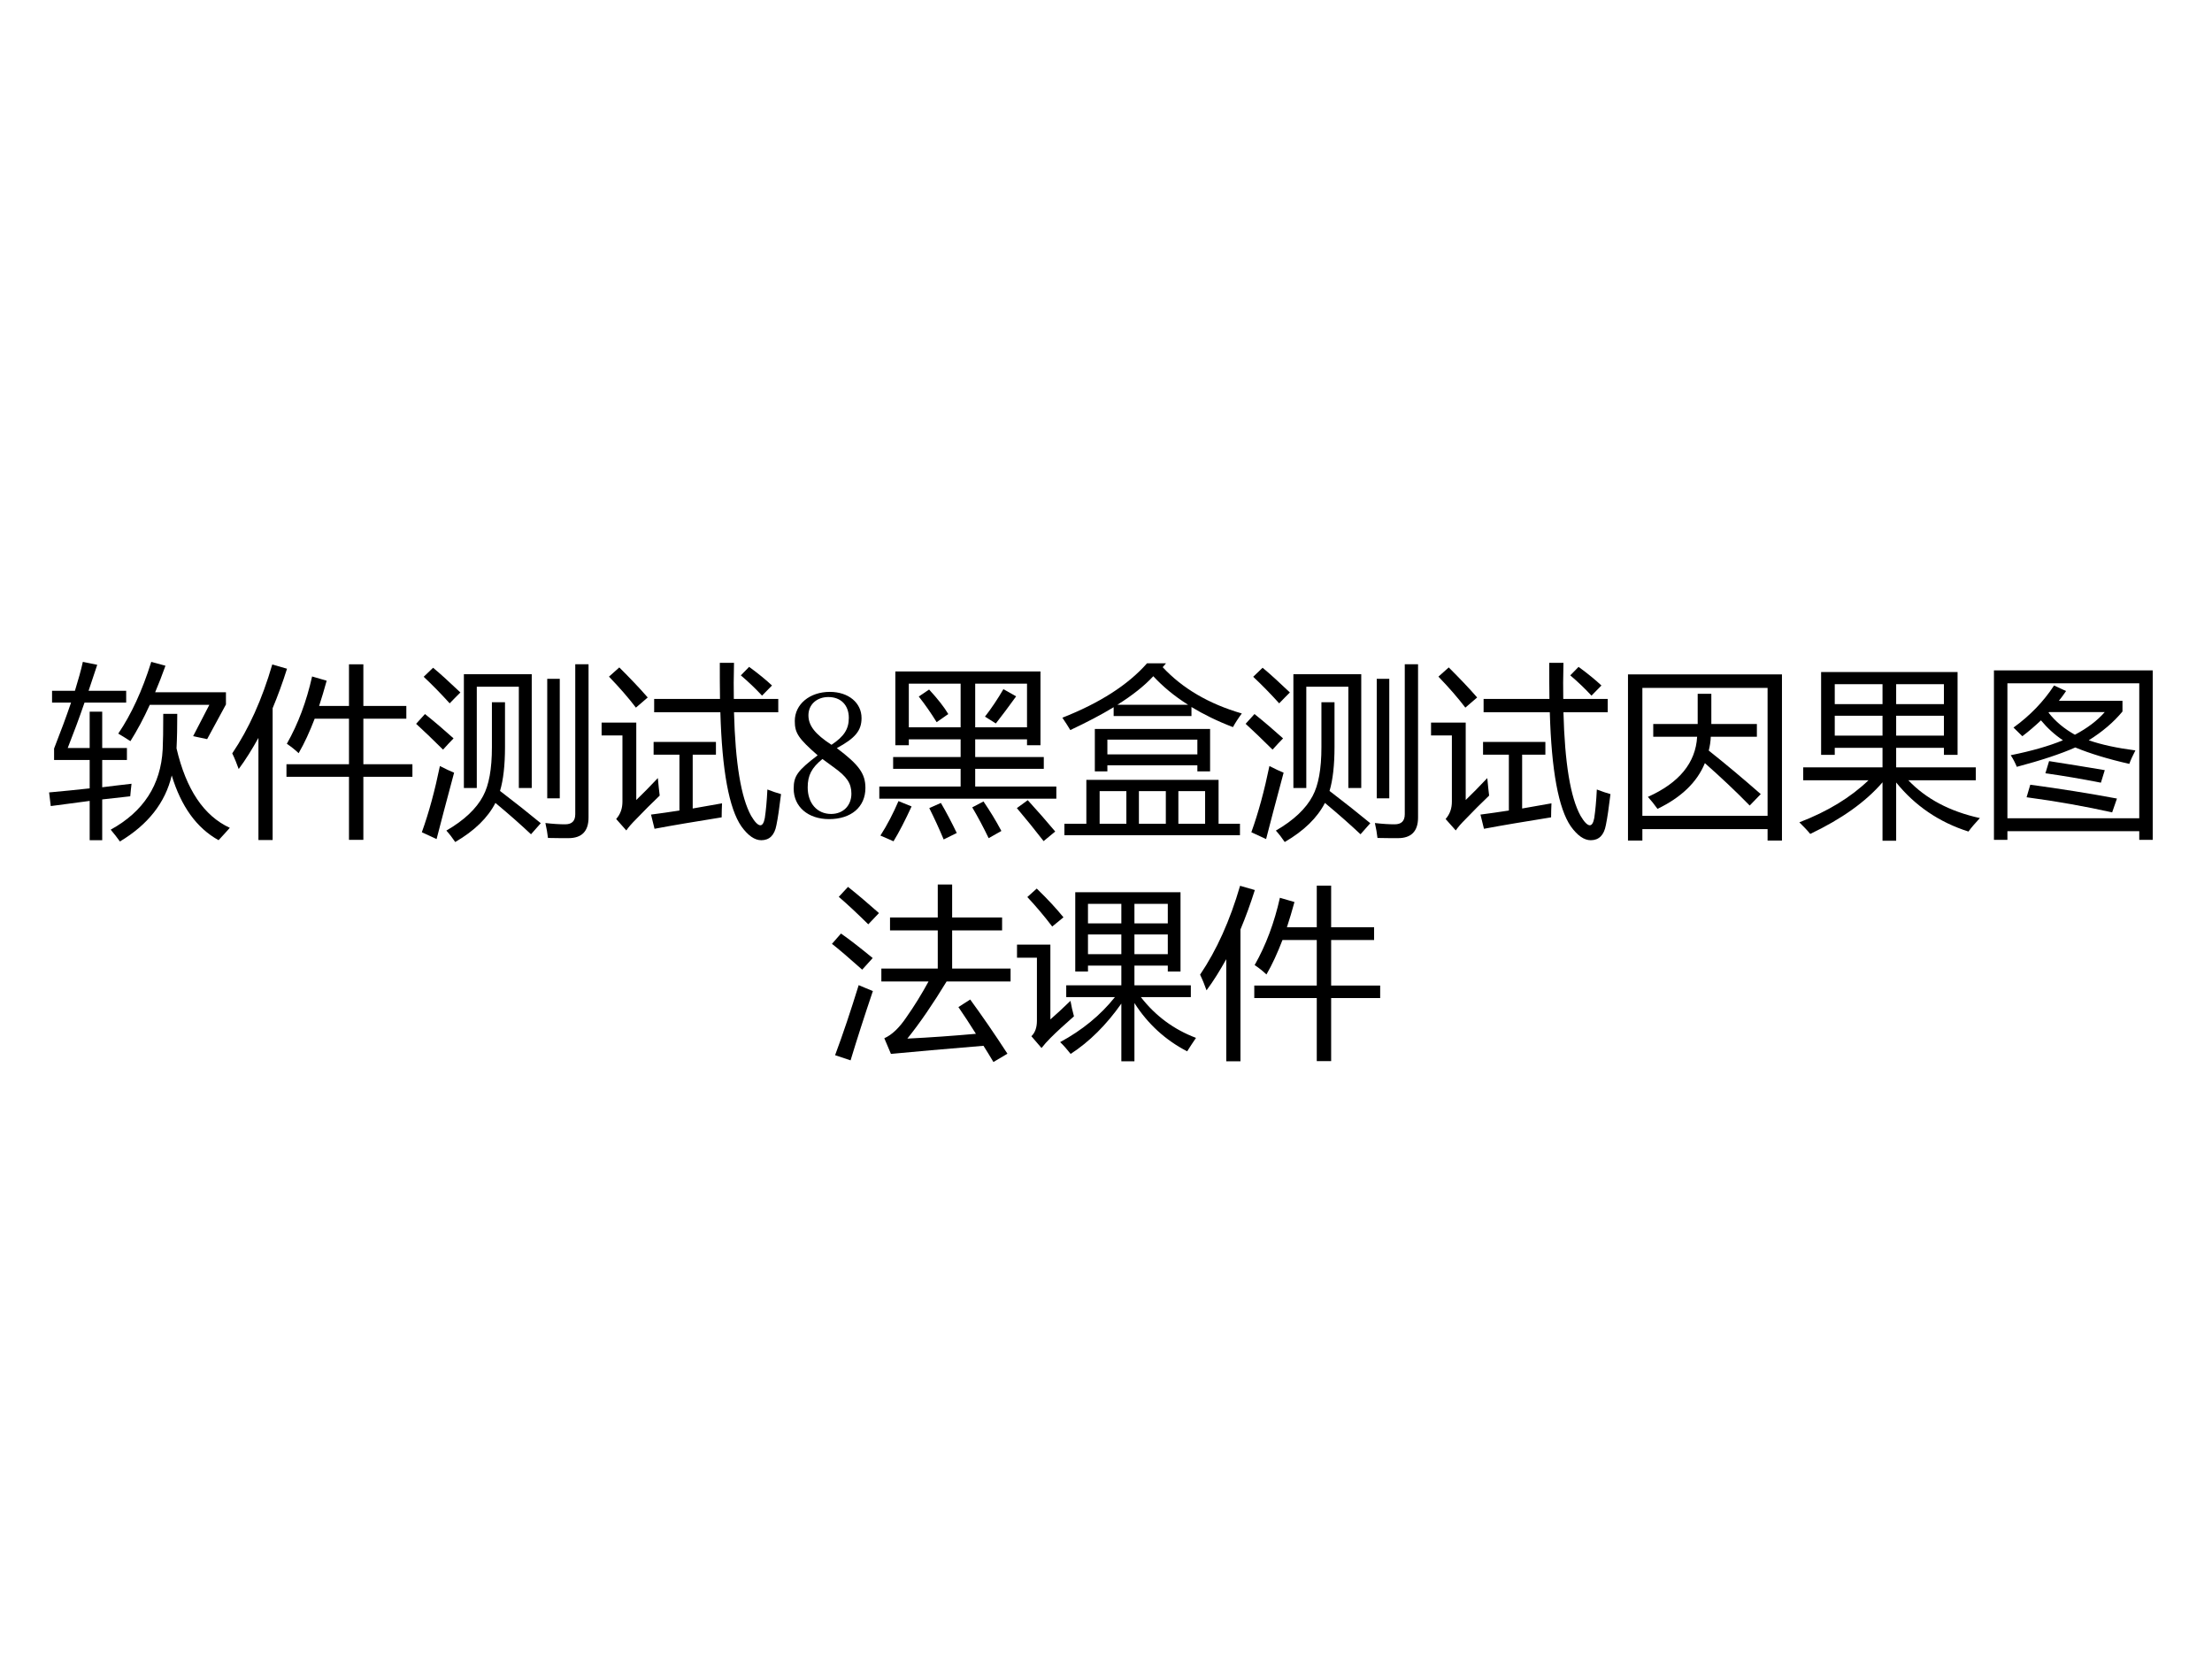 <?xml version="1.0" encoding="UTF-8" standalone="no"?>
<!DOCTYPE svg PUBLIC "-//W3C//DTD SVG 1.1//EN" "http://www.w3.org/Graphics/SVG/1.1/DTD/svg11.dtd">
<svg xmlns="http://www.w3.org/2000/svg" xmlns:xlink="http://www.w3.org/1999/xlink" version="1.1" width="720pt" height="540pt" viewBox="0 0 720 540">
<rect x="0" y="0" width="720" height="540" fill="#808080" stroke="none"/>
<g enable-background="new">
<g>
<g id="Layer-1" data-name="Artifact">
<clipPath id="cp0">
<path transform="matrix(1,0,0,-1,0,540)" d="M 0 0 L 720 0 L 720 540 L 0 540 Z " fill-rule="evenodd"/>
</clipPath>
<g clip-path="url(#cp0)">
<path transform="matrix(1,0,0,-1,0,540)" d="M 0 0 L 720 0 L 720 540 L 0 540 Z " fill="#ffffff" fill-rule="evenodd"/>
</g>
</g>
<g id="Layer-1" data-name="Span">
<clipPath id="cp1">
<path transform="matrix(1,0,0,-1,0,540)" d="M 0 0 L 720 0 L 720 540 L 0 540 Z " fill-rule="evenodd"/>
</clipPath>
<g clip-path="url(#cp1)">
<symbol id="font_2_af7">
<path d="M .101 .507 L .22 .507 L .22 .704 L .288 .704 L .288 .507 L .422 .507 L .422 .442 L .288 .442 L .288 .294 C .342 .301 .396 .307 .447 .313 C .444 .289 .442 .266 .44 .245 C .392 .24 .341 .234 .288 .228 L .288 .007 L .22 .007 L .22 .22 C .153 .211 .083 .202 .009 .192 L 0 .266 C .076 .273 .149 .28 .22 .288 L .22 .442 L .027 .442 L .027 .504 C .063 .596 .094 .679 .119 .753 L .016 .753 L .016 .817 L .14 .817 C .158 .876 .173 .928 .183 .974 L .261 .958 C .245 .91 .23 .864 .214 .817 L .418 .817 L .418 .753 L .192 .753 C .163 .668 .132 .586 .101 .507 M .619 .692 L .695 .692 C .695 .625 .694 .562 .691 .505 C .743 .282 .839 .139 .98 .074 C .96 .051 .939 .029 .919 .007 C .8 .073 .716 .19 .665 .358 C .63 .21 .536 .091 .384 0 C .369 .021 .352 .043 .334 .064 C .512 .162 .606 .307 .616 .5 C .618 .54 .619 .604 .619 .692 M .375 .585 C .445 .688 .505 .817 .554 .974 L .631 .953 C .613 .902 .594 .854 .575 .809 L .959 .809 L .959 .743 L .857 .555 L .781 .571 L .869 .741 L .546 .741 C .513 .668 .478 .603 .441 .544 C .423 .556 .4 .57 .375 .585 Z "/>
</symbol>
<symbol id="font_2_45e">
<path d="M .294 .411 L .633 .411 L .633 .658 L .447 .658 C .42 .588 .392 .526 .36 .471 C .341 .489 .32 .506 .296 .522 C .358 .631 .403 .753 .433 .887 L .512 .864 C .499 .816 .485 .77 .471 .727 L .633 .727 L .633 .953 L .711 .953 L .711 .727 L .944 .727 L .944 .658 L .711 .658 L .711 .411 L .977 .411 L .977 .343 L .711 .343 L .711 .001 L .633 .001 L .633 .343 L .294 .343 L .294 .411 M 0 .47 C .09 .603 .162 .763 .217 .952 L .297 .929 C .273 .853 .247 .782 .219 .715 L .219 0 L .142 0 L .142 .554 C .108 .493 .073 .436 .035 .385 C .025 .413 .014 .441 0 .47 Z "/>
</symbol>
<symbol id="font_2_879">
<path d="M .129 .412 C .16 .396 .186 .384 .206 .376 C .162 .213 .131 .093 .111 .016 L .031 .053 C .07 .161 .102 .281 .129 .412 M .092 .945 C .132 .912 .181 .867 .24 .811 C .219 .79 .199 .77 .182 .752 C .134 .805 .087 .853 .041 .896 L .092 .945 M .048 .694 C .103 .65 .154 .606 .203 .562 C .186 .545 .167 .524 .146 .501 C .088 .559 .039 .605 0 .641 L .048 .694 M .863 .964 L .935 .964 L .935 .133 C .935 .058 .898 .021 .826 .021 C .795 .021 .758 .021 .715 .022 C .712 .047 .708 .073 .701 .103 C .743 .098 .778 .096 .808 .096 C .845 .096 .863 .114 .863 .151 L .863 .964 M .779 .237 L .711 .237 L .711 .885 L .779 .885 L .779 .237 M .259 .91 L .627 .91 L .627 .293 L .557 .293 L .557 .842 L .329 .842 L .329 .293 L .259 .293 L .259 .91 M .411 .758 L .482 .758 L .482 .516 C .482 .417 .473 .337 .455 .277 C .54 .212 .613 .154 .676 .102 L .623 .042 C .571 .091 .507 .148 .43 .212 C .389 .132 .317 .061 .212 0 C .198 .021 .182 .042 .164 .062 C .261 .118 .327 .181 .363 .249 C .395 .308 .411 .396 .411 .514 L .411 .758 Z "/>
</symbol>
<symbol id="font_2_aa1">
<path d="M .285 .766 L .642 .766 C .641 .826 .641 .891 .641 .962 L .718 .962 C .716 .884 .716 .819 .717 .766 L .958 .766 L .958 .694 L .718 .694 C .725 .419 .756 .231 .811 .132 C .831 .098 .848 .081 .861 .081 C .872 .081 .88 .094 .885 .12 C .891 .16 .896 .212 .899 .275 C .927 .264 .952 .256 .973 .25 C .964 .176 .956 .12 .948 .082 C .938 .027 .91 0 .866 0 C .83 0 .794 .025 .758 .075 C .691 .172 .653 .378 .644 .694 L .285 .694 L .285 .766 M .268 .139 C .317 .145 .368 .153 .422 .161 L .422 .464 L .282 .464 L .282 .533 L .62 .533 L .62 .464 L .494 .464 L .494 .172 C .545 .181 .598 .19 .653 .2 C .652 .174 .651 .149 .651 .124 C .509 .101 .387 .081 .287 .062 L .268 .139 M .305 .337 C .308 .3 .312 .269 .315 .242 C .272 .201 .228 .157 .185 .112 C .164 .091 .147 .072 .134 .053 L .079 .115 C .102 .141 .113 .172 .113 .209 L .113 .568 L 0 .568 L 0 .638 L .188 .638 L .188 .218 C .223 .252 .262 .291 .305 .337 M .096 .937 C .154 .879 .206 .825 .25 .774 L .186 .719 C .145 .773 .096 .829 .04 .887 L .096 .937 M .755 .894 L .8 .94 C .852 .902 .893 .868 .924 .839 L .87 .784 C .834 .823 .796 .859 .755 .894 Z "/>
</symbol>
<use xlink:href="#font_2_af7" transform="matrix(60.024,0,0,-60.024,15.983,273.898)"/>
<use xlink:href="#font_2_45e" transform="matrix(60.024,0,0,-60.024,75.597,273.43)"/>
<use xlink:href="#font_2_879" transform="matrix(60.024,0,0,-60.024,135.445,274.074)"/>
<use xlink:href="#font_2_aa1" transform="matrix(60.024,0,0,-60.024,195.821,273.488)"/>
</g>
<clipPath id="cp3">
<path transform="matrix(1,0,0,-1,0,540)" d="M 0 0 L 720 0 L 720 540 L 0 540 Z " fill-rule="evenodd"/>
</clipPath>
<g clip-path="url(#cp3)">
<symbol id="font_4_19">
<path d="M .234 .385 C .334 .439 .368 .48 .368 .548 C .368 .631 .297 .69 .196 .69 C .087 .69 .006 .623 .006 .532 C .006 .467 .025 .438 .13 .346 C .021 .263 0 .234 0 .165 C 0 .067 .078 0 .192 0 C .312 0 .389 .066 .389 .169 C .389 .246 .355 .294 .234 .385 M .216 .282 C .289 .23 .313 .194 .313 .138 C .313 .073 .268 .028 .203 .028 C .127 .028 .076 .086 .076 .172 C .076 .237 .097 .278 .156 .326 L .216 .282 M .205 .403 C .116 .461 .08 .507 .08 .563 C .08 .621 .125 .662 .188 .662 C .256 .662 .299 .618 .299 .549 C .299 .488 .273 .448 .205 .403 Z "/>
</symbol>
<use xlink:href="#font_4_19" transform="matrix(60.024,0,0,-60.024,258.341,266.62)"/>
</g>
<clipPath id="cp5">
<path transform="matrix(1,0,0,-1,0,540)" d="M 0 0 L 720 0 L 720 540 L 0 540 Z " fill-rule="evenodd"/>
</clipPath>
<g clip-path="url(#cp5)">
<symbol id="font_2_bf2">
<path d="M 0 .297 L .441 .297 L .441 .393 L .075 .393 L .075 .457 L .441 .457 L .441 .553 L .16 .553 L .16 .521 L .087 .521 L .087 .921 L .874 .921 L .874 .521 L .801 .521 L .801 .553 L .52 .553 L .52 .457 L .892 .457 L .892 .393 L .52 .393 L .52 .297 L .96 .297 L .96 .231 L 0 .231 L 0 .297 M .801 .855 L .52 .855 L .52 .618 L .801 .618 L .801 .855 M .16 .618 L .441 .618 L .441 .855 L .16 .855 L .16 .618 M .746 .18 L .805 .223 C .857 .166 .907 .109 .954 .053 L .891 .001 C .843 .063 .795 .122 .746 .18 M .104 .218 L .175 .189 C .14 .113 .107 .049 .077 0 C .056 .009 .033 .02 .006 .031 C .044 .09 .076 .153 .104 .218 M .504 .184 L .565 .216 C .599 .166 .632 .113 .662 .056 L .593 .017 C .565 .075 .536 .13 .504 .184 M .271 .18 L .334 .208 C .365 .155 .393 .101 .42 .045 L .349 .01 C .324 .07 .298 .126 .271 .18 M .573 .676 C .609 .722 .642 .772 .673 .825 L .742 .786 C .702 .731 .666 .682 .632 .639 L .573 .676 M .214 .785 L .27 .823 C .318 .771 .353 .726 .374 .69 L .311 .646 C .28 .696 .248 .742 .214 .785 Z "/>
</symbol>
<symbol id="font_2_922">
<path d="M .011 .062 L .13 .062 L .13 .3 L .847 .3 L .847 .062 L .963 .062 L .963 0 L .011 0 L .011 .062 M .562 .932 L .544 .911 C .651 .796 .794 .712 .973 .66 C .953 .633 .937 .608 .925 .586 C .841 .618 .766 .655 .7 .695 L .7 .646 L .278 .646 L .278 .694 C .211 .653 .132 .612 .043 .57 C .031 .59 .017 .612 0 .637 C .203 .717 .356 .815 .459 .932 L .562 .932 M .176 .576 L .801 .576 L .801 .346 L .732 .346 L .732 .379 L .244 .379 L .244 .346 L .176 .346 L .176 .576 M .732 .518 L .244 .518 L .244 .438 L .732 .438 L .732 .518 M .493 .862 C .446 .811 .381 .759 .298 .707 L .682 .707 C .607 .754 .545 .806 .493 .862 M .415 .062 L .561 .062 L .561 .239 L .415 .239 L .415 .062 M .774 .239 L .629 .239 L .629 .062 L .774 .062 L .774 .239 M .202 .062 L .347 .062 L .347 .239 L .202 .239 L .202 .062 Z "/>
</symbol>
<symbol id="font_2_59c">
<path d="M 0 .901 L .835 .901 L .835 0 L .757 0 L .757 .062 L .078 .062 L .078 0 L 0 0 L 0 .901 M .757 .828 L .078 .828 L .078 .134 L .757 .134 L .757 .828 M .137 .632 L .378 .632 L .378 .796 L .452 .796 L .452 .632 L .699 .632 L .699 .563 L .449 .563 C .448 .537 .444 .512 .438 .488 C .53 .415 .623 .337 .72 .252 L .66 .19 C .585 .267 .504 .343 .417 .42 C .375 .317 .289 .234 .16 .172 C .143 .196 .125 .218 .108 .237 C .278 .313 .367 .422 .375 .563 L .137 .563 L .137 .632 Z "/>
</symbol>
<symbol id="font_2_7e7">
<path d="M .979 .123 C .954 .096 .933 .072 .917 .05 C .759 .1 .628 .189 .525 .316 L .525 0 L .451 0 L .451 .317 C .36 .211 .229 .118 .059 .037 C .043 .057 .023 .077 0 .1 C .154 .159 .278 .235 .375 .328 L .021 .328 L .021 .398 L .451 .398 L .451 .504 L .192 .504 L .192 .466 L .118 .466 L .118 .915 L .858 .915 L .858 .466 L .784 .466 L .784 .504 L .525 .504 L .525 .398 L .957 .398 L .957 .328 L .591 .328 C .686 .228 .815 .159 .979 .123 M .525 .57 L .784 .57 L .784 .678 L .525 .678 L .525 .57 M .784 .849 L .525 .849 L .525 .741 L .784 .741 L .784 .849 M .192 .57 L .451 .57 L .451 .678 L .192 .678 L .192 .57 M .192 .741 L .451 .741 L .451 .849 L .192 .849 L .192 .741 Z "/>
</symbol>
<symbol id="font_2_5a3">
<path d="M 0 .919 L .861 .919 L .861 0 L .788 0 L .788 .047 L .073 .047 L .073 0 L 0 0 L 0 .919 M .788 .849 L .073 .849 L .073 .117 L .788 .117 L .788 .849 M .106 .609 C .196 .674 .269 .75 .326 .837 L .391 .807 C .379 .789 .366 .771 .352 .754 L .697 .754 L .697 .696 C .649 .638 .588 .586 .514 .54 C .583 .516 .667 .498 .767 .485 C .752 .456 .741 .432 .734 .412 C .619 .438 .521 .468 .441 .501 C .362 .466 .256 .431 .124 .396 C .115 .418 .104 .439 .091 .459 C .205 .482 .299 .509 .374 .54 C .328 .571 .289 .607 .255 .648 C .224 .619 .191 .59 .154 .562 C .141 .575 .125 .591 .106 .609 M .177 .231 L .197 .299 C .36 .277 .517 .252 .667 .224 L .641 .149 C .497 .181 .342 .209 .177 .231 M .601 .693 L .299 .693 C .298 .692 .297 .691 .296 .69 C .334 .641 .382 .602 .439 .57 C .507 .606 .561 .647 .601 .693 M .279 .361 L .299 .427 C .395 .412 .495 .396 .601 .378 L .58 .31 C .473 .331 .373 .348 .279 .361 Z "/>
</symbol>
<use xlink:href="#font_2_bf2" transform="matrix(60.024,0,0,-60.024,286.211,273.84)"/>
<use xlink:href="#font_2_922" transform="matrix(60.024,0,0,-60.024,345.801,271.847)"/>
<use xlink:href="#font_2_879" transform="matrix(60.024,0,0,-60.024,405.449,274.074)"/>
<use xlink:href="#font_2_aa1" transform="matrix(60.024,0,0,-60.024,465.801,273.488)"/>
<use xlink:href="#font_2_59c" transform="matrix(60.024,0,0,-60.024,529.904,273.605)"/>
<use xlink:href="#font_2_7e7" transform="matrix(60.024,0,0,-60.024,585.683,273.664)"/>
<use xlink:href="#font_2_5a3" transform="matrix(60.024,0,0,-60.024,649.025,273.371)"/>
</g>
<clipPath id="cp6">
<path transform="matrix(1,0,0,-1,0,540)" d="M 0 0 L 720 0 L 720 540 L 0 540 Z " fill-rule="evenodd"/>
</clipPath>
<g clip-path="url(#cp6)">
<symbol id="font_2_863">
<path d="M .75 .339 C .812 .254 .88 .156 .952 .045 C .926 .03 .901 .015 .876 0 C .858 .03 .84 .06 .822 .088 C .609 .07 .441 .056 .32 .044 L .284 .129 C .325 .147 .365 .185 .404 .243 C .447 .304 .487 .369 .524 .437 L .268 .437 L .268 .507 L .574 .507 L .574 .714 L .315 .714 L .315 .784 L .574 .784 L .574 .963 L .652 .963 L .652 .784 L .923 .784 L .923 .714 L .652 .714 L .652 .507 L .969 .507 L .969 .437 L .622 .437 C .549 .317 .479 .214 .409 .127 C .533 .133 .657 .142 .781 .153 C .748 .206 .716 .254 .686 .298 L .75 .339 M .145 .417 C .169 .407 .194 .396 .222 .385 C .175 .246 .135 .121 .101 .009 L .017 .037 C .06 .152 .102 .278 .145 .417 M .049 .697 C .098 .663 .155 .618 .221 .564 C .197 .537 .178 .516 .164 .501 C .09 .567 .036 .613 0 .641 L .049 .697 M .087 .95 C .139 .909 .195 .861 .255 .808 C .233 .785 .214 .765 .197 .747 C .137 .806 .084 .856 .037 .896 L .087 .95 Z "/>
</symbol>
<symbol id="font_2_ab0">
<path d="M .971 .127 C .954 .102 .938 .078 .923 .054 C .805 .115 .709 .203 .637 .316 L .637 0 L .566 0 L .566 .313 C .485 .198 .393 .106 .291 .04 C .272 .064 .253 .086 .234 .104 C .354 .169 .453 .25 .531 .348 L .267 .348 L .267 .412 L .566 .412 L .566 .519 L .385 .519 L .385 .487 L .316 .487 L .316 .917 L .887 .917 L .887 .487 L .818 .487 L .818 .519 L .637 .519 L .637 .412 L .943 .412 L .943 .348 L .672 .348 C .752 .245 .852 .172 .971 .127 M .309 .244 C .26 .201 .217 .162 .182 .127 C .163 .108 .147 .09 .133 .072 L .078 .136 C .098 .155 .108 .183 .108 .22 L .108 .562 L 0 .562 L 0 .633 L .181 .633 L .181 .227 C .213 .255 .25 .289 .29 .328 C .295 .3 .301 .272 .309 .244 M .818 .854 L .637 .854 L .637 .748 L .818 .748 L .818 .854 M .637 .581 L .818 .581 L .818 .688 L .637 .688 L .637 .581 M .385 .748 L .566 .748 L .566 .854 L .385 .854 L .385 .748 M .385 .581 L .566 .581 L .566 .688 L .385 .688 L .385 .581 M .107 .937 C .166 .88 .214 .828 .252 .781 L .191 .731 C .146 .79 .101 .843 .056 .891 L .107 .937 Z "/>
</symbol>
<use xlink:href="#font_2_863" transform="matrix(60,0,0,-60,270.8,345.681)"/>
<use xlink:href="#font_2_ab0" transform="matrix(60,0,0,-60,331.035,345.446)"/>
<use xlink:href="#font_2_45e" transform="matrix(60,0,0,-60,390.625,345.446)"/>
</g>
</g>
</g>
</g>
</svg>
